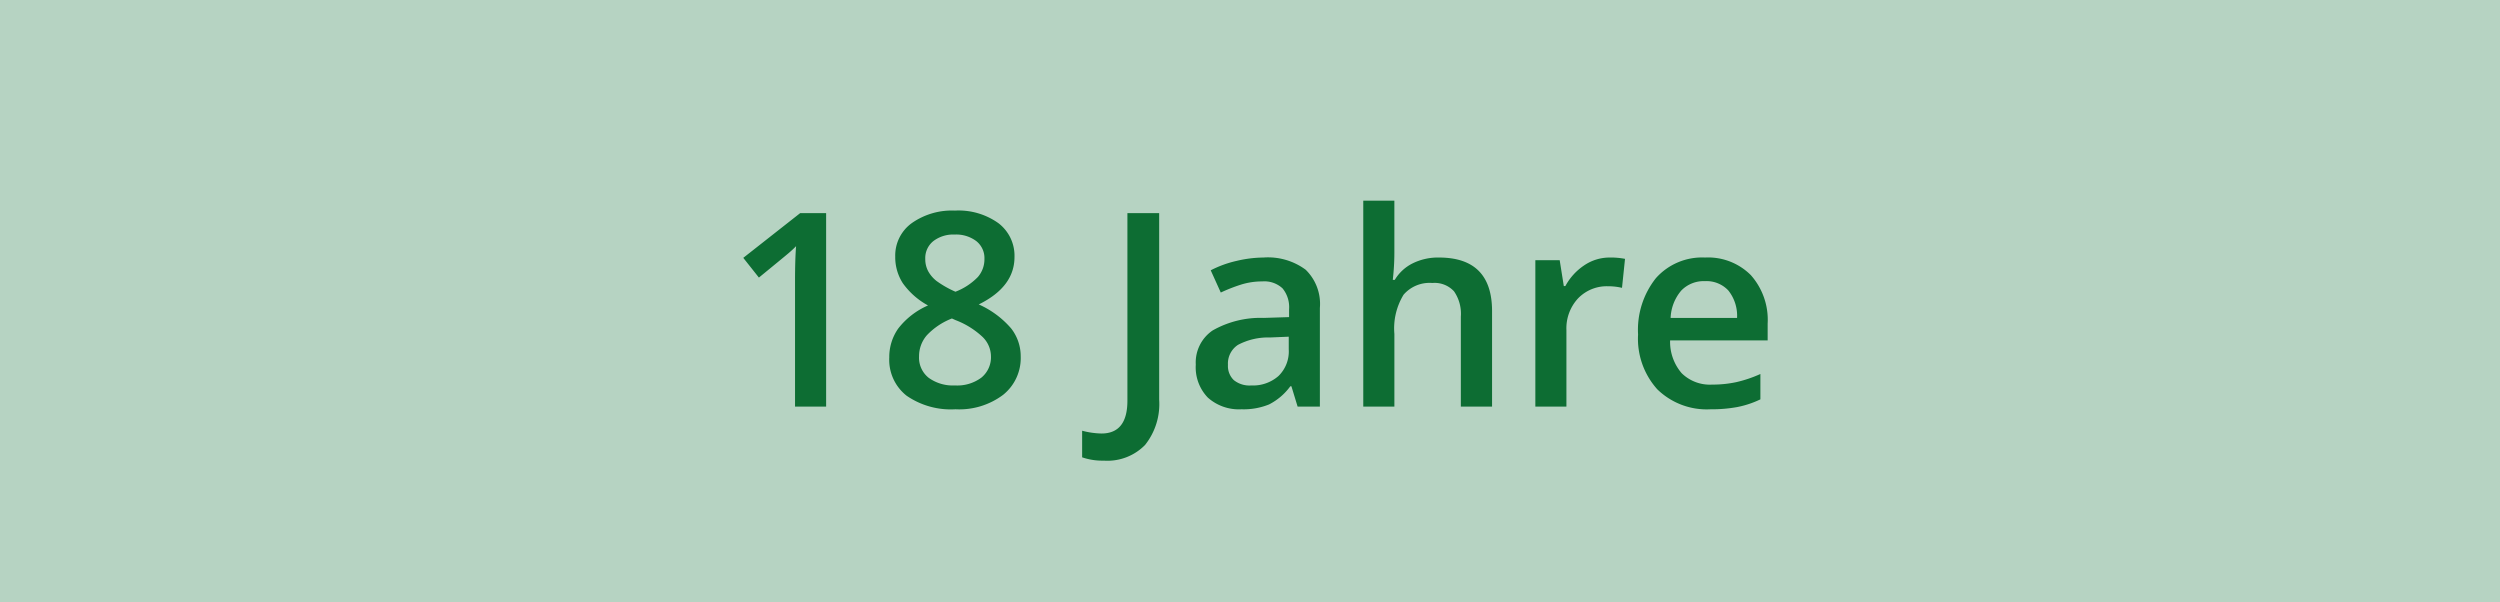 <svg xmlns="http://www.w3.org/2000/svg" width="166" height="40" viewBox="0 0 166 40"><defs><style>.a{fill:#b6d3c2;}.b{fill:#0d6d33;}</style></defs><g transform="translate(-17.5 -1762)"><rect class="a" width="166" height="40" transform="translate(17.5 1762)"/><path class="b" d="M6.855,0H4.79V-8.3q0-1.485.07-2.355-.2.211-.5.466T2.391-8.569L1.354-9.879,5.133-12.85H6.855Zm8.552-13.017a4.546,4.546,0,0,1,2.892.839,2.714,2.714,0,0,1,1.063,2.246q0,1.978-2.373,3.146a6.1,6.1,0,0,1,2.149,1.591,3,3,0,0,1,.637,1.863A3.129,3.129,0,0,1,18.606-.782a4.844,4.844,0,0,1-3.164.958,5.171,5.171,0,0,1-3.243-.9,3.032,3.032,0,0,1-1.151-2.54,3.276,3.276,0,0,1,.6-1.929,5.047,5.047,0,0,1,1.973-1.525A4.962,4.962,0,0,1,11.944-8.2a3.19,3.19,0,0,1-.5-1.758,2.651,2.651,0,0,1,1.1-2.228A4.626,4.626,0,0,1,15.407-13.017ZM13.025-3.331a1.7,1.7,0,0,0,.642,1.419,2.739,2.739,0,0,0,1.74.505,2.679,2.679,0,0,0,1.762-.523A1.75,1.75,0,0,0,17.8-3.349a1.818,1.818,0,0,0-.58-1.3,5.471,5.471,0,0,0-1.758-1.09l-.255-.114a4.523,4.523,0,0,0-1.67,1.121A2.125,2.125,0,0,0,13.025-3.331Zm2.364-8.095a2.177,2.177,0,0,0-1.415.435,1.441,1.441,0,0,0-.536,1.182,1.7,1.7,0,0,0,.193.817,2.133,2.133,0,0,0,.563.655,6.752,6.752,0,0,0,1.248.708,4.144,4.144,0,0,0,1.49-.98,1.8,1.8,0,0,0,.435-1.2,1.437,1.437,0,0,0-.541-1.182A2.224,2.224,0,0,0,15.39-11.426ZM25.295,3.586a4.1,4.1,0,0,1-1.441-.22V1.6a5.4,5.4,0,0,0,1.283.185q1.723,0,1.723-2.18V-12.85h2.109V-.466a4.359,4.359,0,0,1-.936,3.01A3.491,3.491,0,0,1,25.295,3.586ZM38.162,0l-.413-1.354h-.07A3.982,3.982,0,0,1,36.264-.145a4.475,4.475,0,0,1-1.828.321A3.094,3.094,0,0,1,32.2-.6a2.894,2.894,0,0,1-.8-2.188,2.57,2.57,0,0,1,1.116-2.268,6.436,6.436,0,0,1,3.4-.835l1.679-.053V-6.46a1.965,1.965,0,0,0-.435-1.393,1.774,1.774,0,0,0-1.349-.461,4.665,4.665,0,0,0-1.433.22,10.811,10.811,0,0,0-1.318.519l-.668-1.477a7.189,7.189,0,0,1,1.731-.628A7.968,7.968,0,0,1,35.895-9.9a4.2,4.2,0,0,1,2.8.809,3.166,3.166,0,0,1,.945,2.54V0ZM35.086-1.406a2.558,2.558,0,0,0,1.806-.628A2.278,2.278,0,0,0,37.573-3.8v-.844l-1.248.053A4.27,4.27,0,0,0,34.2-4.1a1.482,1.482,0,0,0-.664,1.332,1.3,1.3,0,0,0,.387,1.006A1.661,1.661,0,0,0,35.086-1.406ZM51.073,0H49V-5.977a2.616,2.616,0,0,0-.453-1.679,1.75,1.75,0,0,0-1.437-.554,2.281,2.281,0,0,0-1.912.778,4.286,4.286,0,0,0-.611,2.606V0H42.521V-13.676h2.065V-10.2a16.2,16.2,0,0,1-.105,1.784h.132a2.868,2.868,0,0,1,1.173-1.09A3.782,3.782,0,0,1,47.54-9.9q3.533,0,3.533,3.56Zm7.8-9.9a4.972,4.972,0,0,1,1.028.088l-.2,1.925a3.9,3.9,0,0,0-.914-.105,2.645,2.645,0,0,0-2.008.809,2.923,2.923,0,0,0-.769,2.1V0H53.947V-9.721h1.617l.272,1.714h.105A3.851,3.851,0,0,1,57.2-9.387,3,3,0,0,1,58.878-9.9ZM65.593.176a4.7,4.7,0,0,1-3.546-1.323A5.021,5.021,0,0,1,60.768-4.79a5.509,5.509,0,0,1,1.187-3.744A4.1,4.1,0,0,1,65.215-9.9a4.006,4.006,0,0,1,3.041,1.169,4.467,4.467,0,0,1,1.116,3.217v1.116H62.895a3.193,3.193,0,0,0,.765,2.175,2.663,2.663,0,0,0,2.03.76,7.5,7.5,0,0,0,1.6-.163,8.408,8.408,0,0,0,1.6-.541V-.483a6.342,6.342,0,0,1-1.529.51A9.378,9.378,0,0,1,65.593.176Zm-.378-8.508a2.075,2.075,0,0,0-1.578.624,2.974,2.974,0,0,0-.708,1.819h4.412a2.691,2.691,0,0,0-.58-1.824A1.984,1.984,0,0,0,65.215-8.332Z" transform="translate(65.5 1789)"/></g></svg>